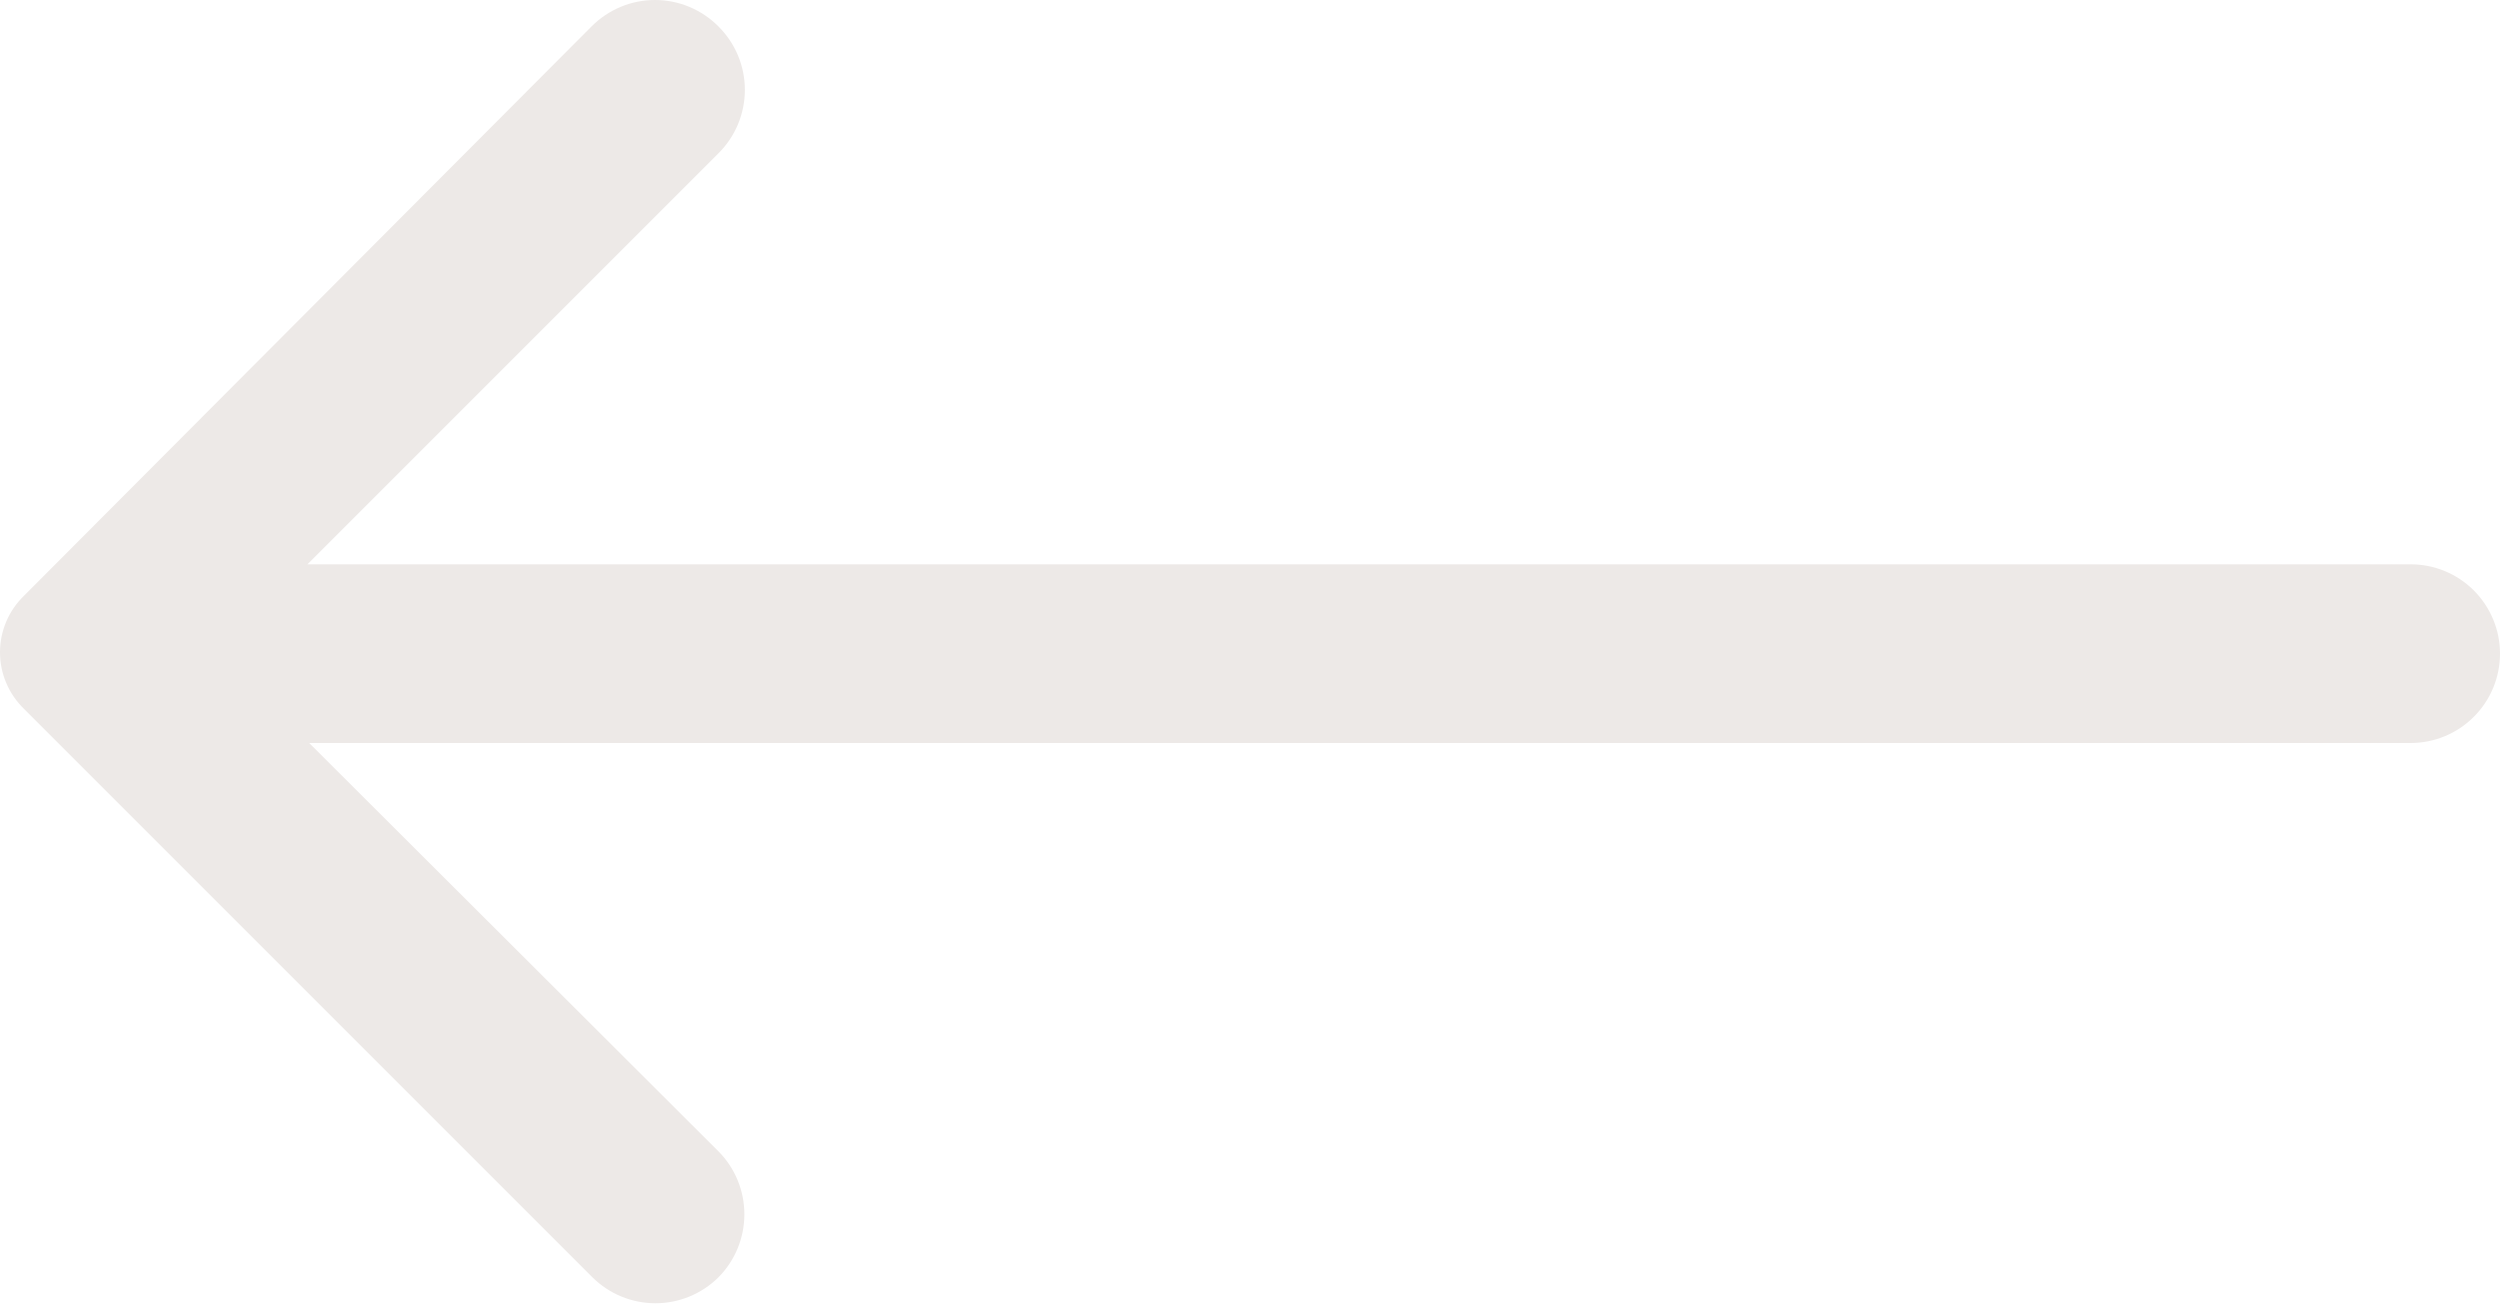 <svg width="40" height="21" viewBox="0 0 40 21" fill="none" xmlns="http://www.w3.org/2000/svg">
<path d="M11.495 0.423C11.629 0.556 11.735 0.714 11.808 0.888C11.88 1.062 11.918 1.249 11.918 1.438C11.918 1.627 11.88 1.813 11.808 1.988C11.735 2.162 11.629 2.32 11.495 2.453L4.919 9.029H38.57C38.95 9.029 39.313 9.179 39.581 9.447C39.849 9.716 40 10.079 40 10.458C40 10.838 39.849 11.201 39.581 11.469C39.313 11.737 38.95 11.888 38.57 11.888H4.947L11.495 18.421C11.761 18.689 11.91 19.051 11.91 19.429C11.91 19.806 11.761 20.169 11.495 20.437C11.227 20.703 10.864 20.852 10.487 20.852C10.109 20.852 9.747 20.703 9.479 20.437L0.387 11.345C0.265 11.227 0.167 11.086 0.101 10.93C0.034 10.774 0 10.607 0 10.437C0 10.267 0.034 10.1 0.101 9.943C0.167 9.787 0.265 9.647 0.387 9.529L9.465 0.423C9.598 0.289 9.756 0.183 9.93 0.11C10.104 0.037 10.291 0 10.48 0C10.668 0 10.855 0.037 11.03 0.11C11.204 0.183 11.362 0.289 11.495 0.423Z" fill="#EDE9E7"/>
</svg>

